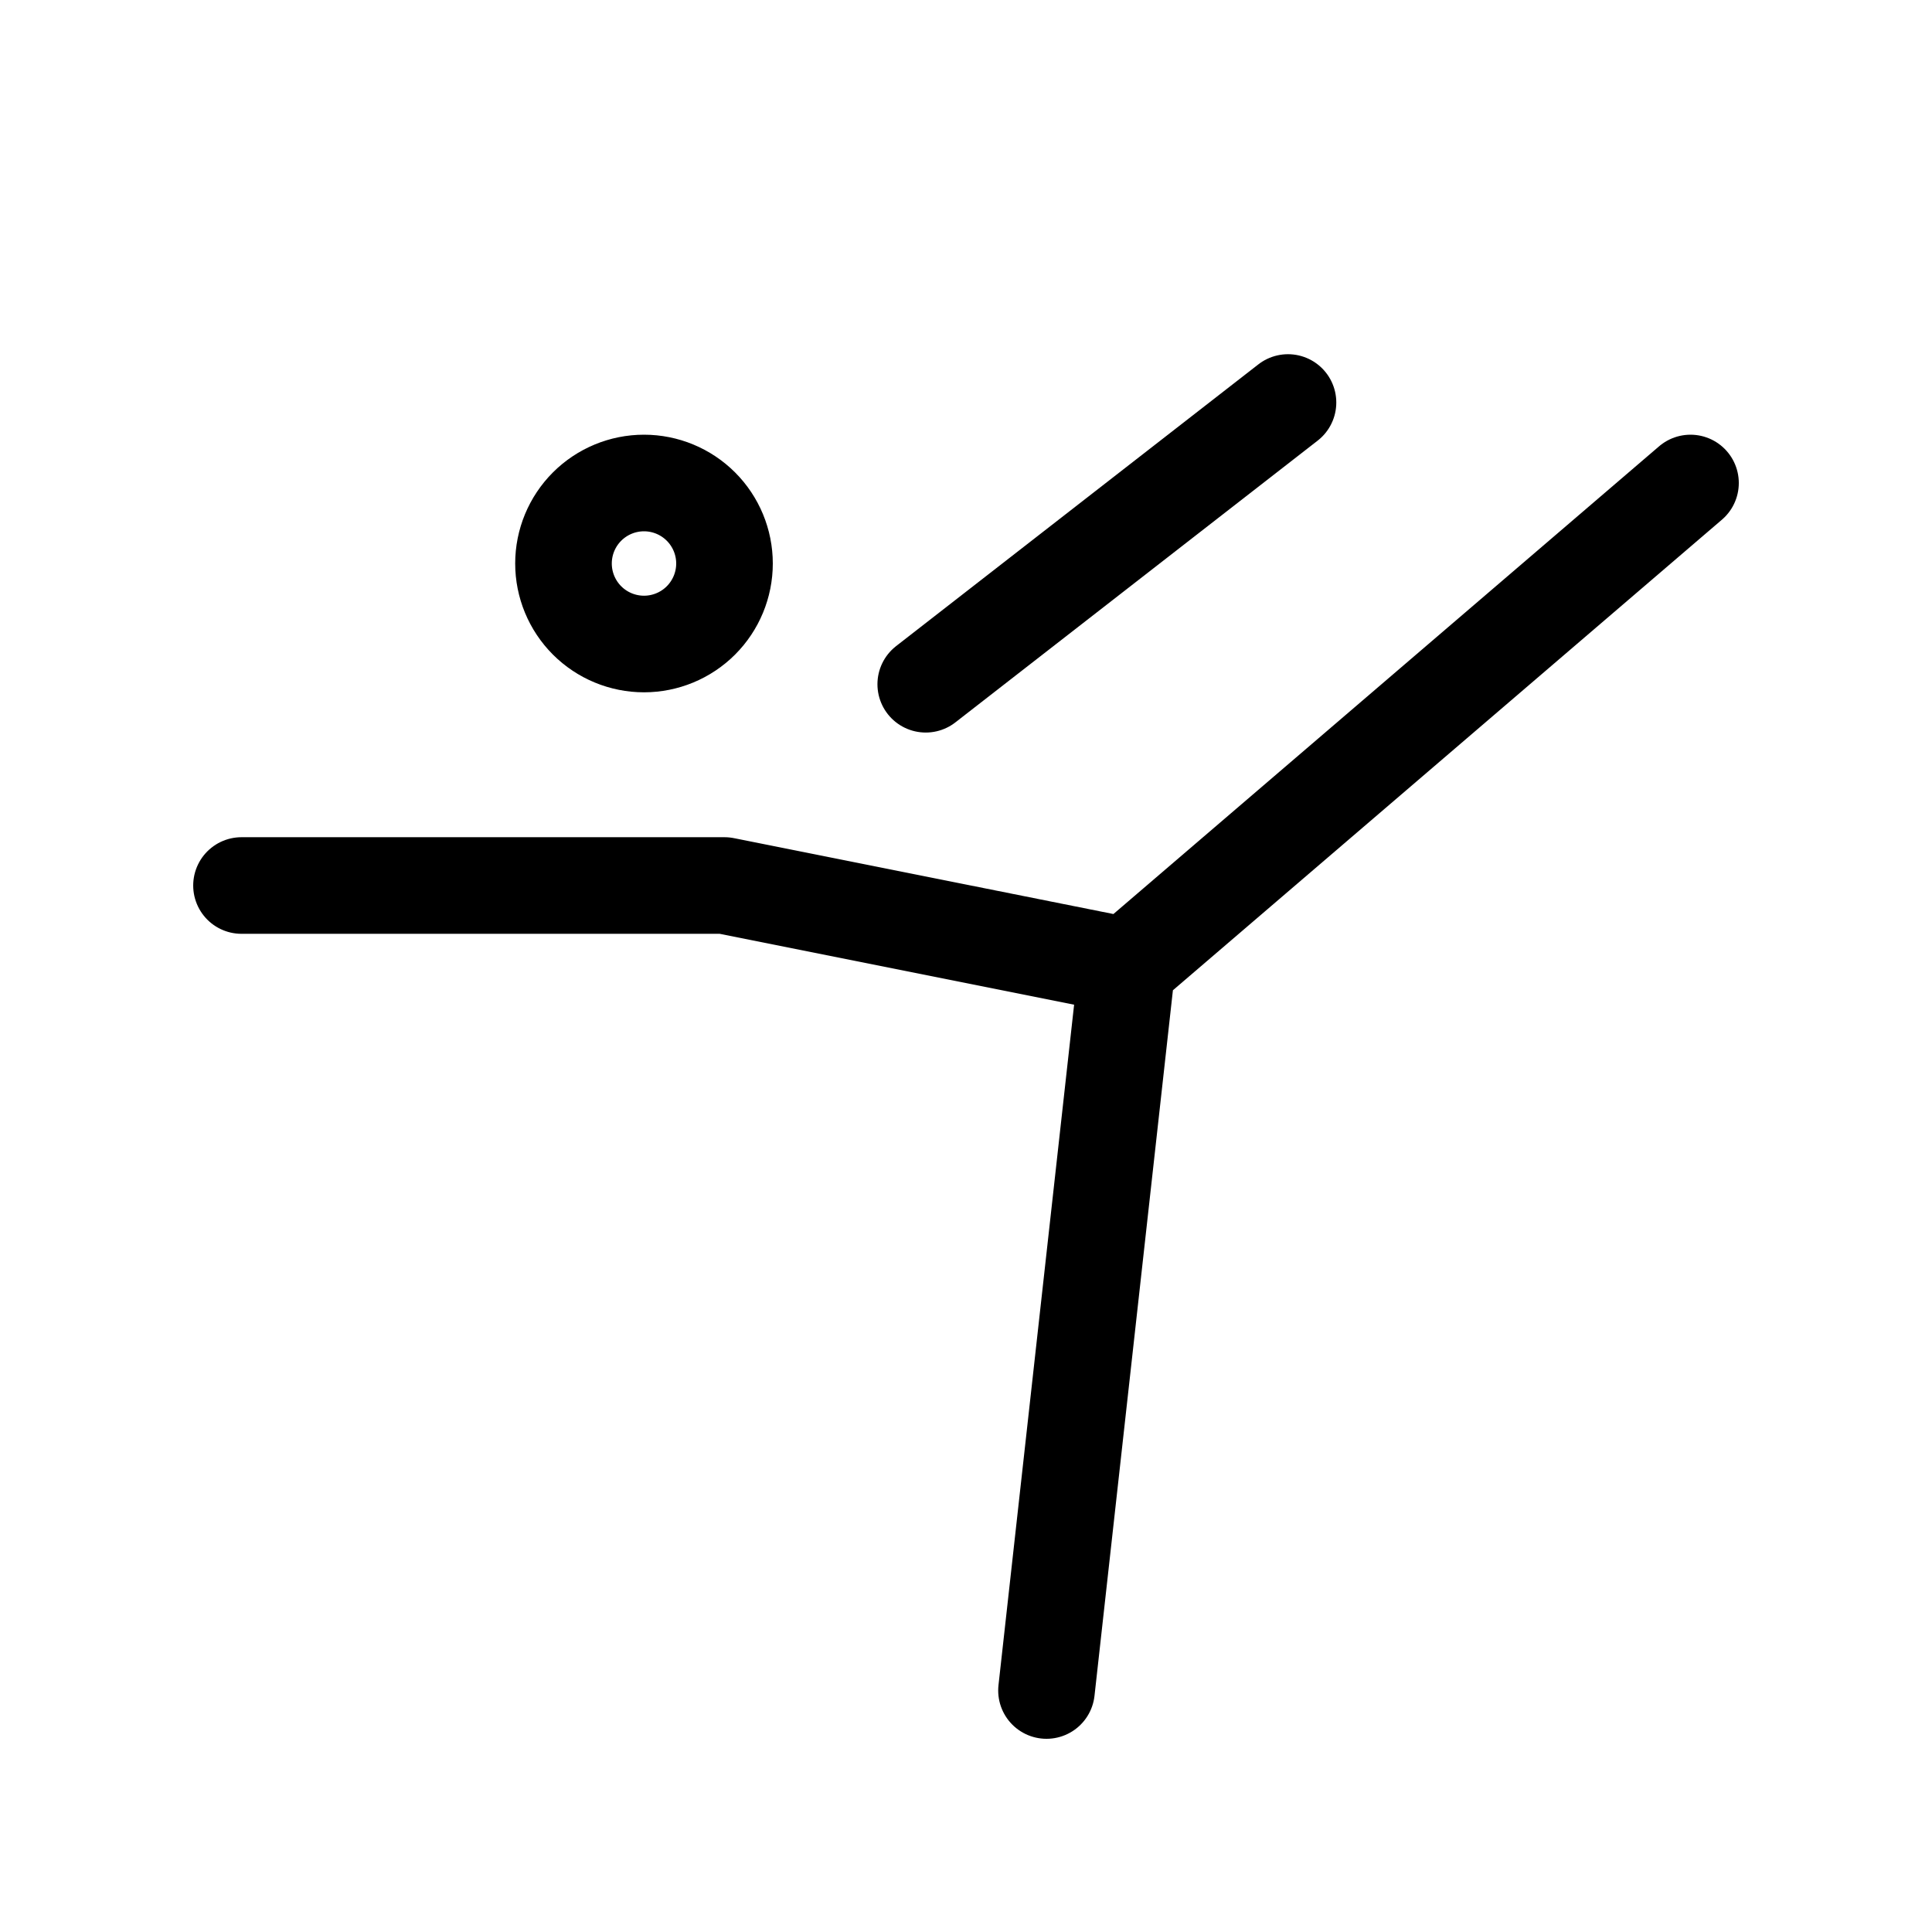 <svg xmlns="http://www.w3.org/2000/svg" fill="none" viewBox="0 0 74 74" height="74" width="74">
<g id="tabler:gymnastics">
<path stroke-linejoin="round" stroke-linecap="round" stroke-width="3.7" stroke="black" d="M40.083 64.75L43.167 37M43.167 37L64.75 18.5M43.167 37L27.75 33.917H9.25M35.458 26.208L49.333 15.417M21.583 21.583C21.583 22.401 21.908 23.185 22.486 23.764C23.065 24.342 23.849 24.667 24.667 24.667C25.484 24.667 26.269 24.342 26.847 23.764C27.425 23.185 27.75 22.401 27.75 21.583C27.75 20.766 27.425 19.981 26.847 19.403C26.269 18.825 25.484 18.5 24.667 18.5C23.849 18.5 23.065 18.825 22.486 19.403C21.908 19.981 21.583 20.766 21.583 21.583Z" id="Vector"></path>
</g>
</svg>
